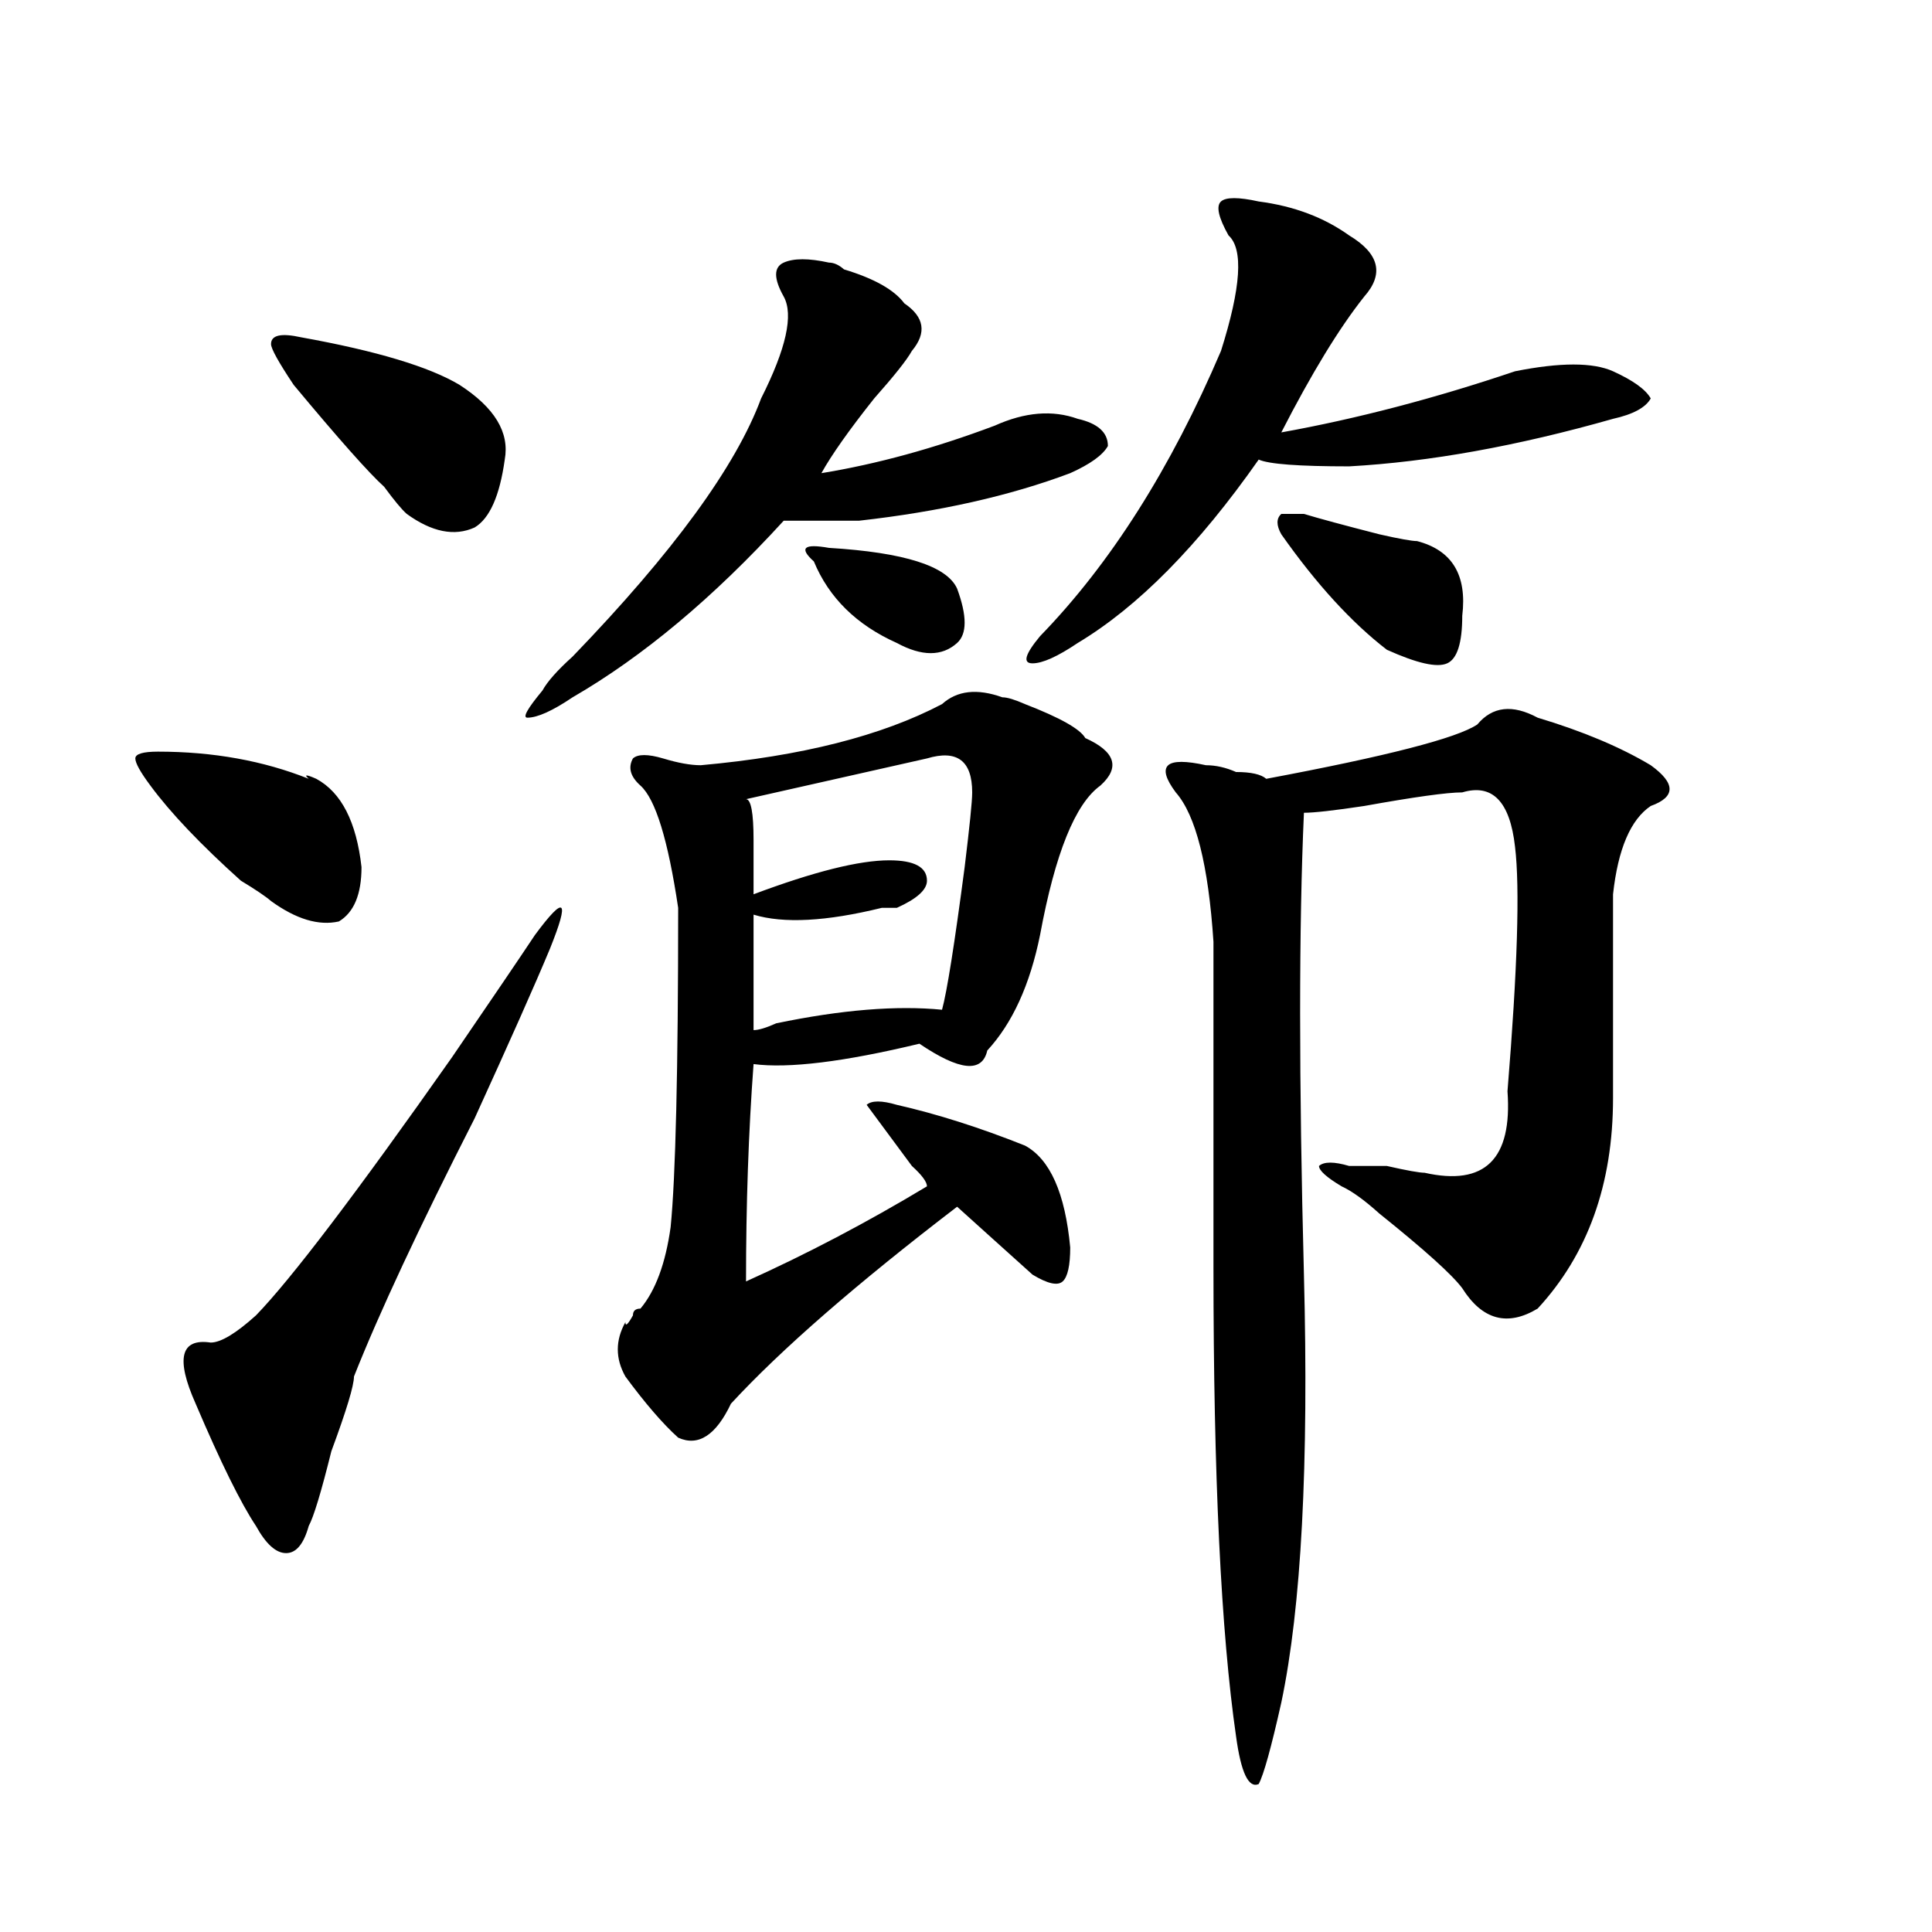 <?xml version="1.0" encoding="utf-8"?>
<!-- Generator: Adobe Illustrator 16.0.0, SVG Export Plug-In . SVG Version: 6.00 Build 0)  -->
<!DOCTYPE svg PUBLIC "-//W3C//DTD SVG 1.1//EN" "http://www.w3.org/Graphics/SVG/1.1/DTD/svg11.dtd">
<svg version="1.1" id="图层_1" xmlns="http://www.w3.org/2000/svg" xmlns:xlink="http://www.w3.org/1999/xlink" x="0px" y="0px"
	 width="1000px" height="1000px" viewBox="0 0 1000 1000" enable-background="new 0 0 1000 1000" xml:space="preserve">
<path d="M77.852,406.625c-5.244-7.031-7.805-11.7-7.805-14.063c0-2.307,3.902-3.516,11.707-3.516
	c28.597,0,54.633,4.724,78.047,14.063c-2.622-2.307-1.342-2.307,3.902,0c12.987,7.031,20.792,22.302,23.414,45.703
	c0,14.063-3.902,23.456-11.707,28.125c-10.427,2.362-22.134-1.154-35.121-10.547c-2.622-2.307-7.805-5.823-15.609-10.547
	C103.826,437.112,88.217,420.687,77.852,406.625z M276.871,483.969c15.609-21.094,18.17-18.732,7.805,7.031
	c-7.805,18.787-20.854,48.065-39.023,87.891c-28.658,56.25-49.45,100.8-62.438,133.594c0,4.724-3.902,17.578-11.707,38.672
	c-5.244,21.094-9.146,34.003-11.707,38.672c-2.622,9.393-6.524,14.063-11.707,14.063c-5.244,0-10.427-4.669-15.609-14.063
	c-7.805-11.7-18.231-32.794-31.219-63.281c-10.427-23.401-7.805-33.948,7.805-31.641c5.183,0,12.987-4.669,23.414-14.063
	c18.17-18.732,52.011-63.281,101.461-133.594C254.737,516.818,269.066,495.724,276.871,483.969z M155.898,174.594
	c39.023,7.031,66.34,15.271,81.949,24.609c18.17,11.755,25.975,24.609,23.414,38.672c-2.622,18.787-7.805,30.487-15.609,35.156
	c-10.427,4.724-22.134,2.362-35.121-7.031c-2.622-2.307-6.524-7.031-11.707-14.063c-7.805-7.031-23.414-24.609-46.828-52.734
	c-7.805-11.7-11.707-18.732-11.707-21.094C140.289,173.44,145.472,172.286,155.898,174.594z M405.648,153.5
	c-5.244-9.338-5.244-15.216,0-17.578c5.183-2.307,12.987-2.307,23.414,0c2.561,0,5.183,1.208,7.805,3.516
	c15.609,4.724,25.975,10.547,31.219,17.578c10.365,7.031,11.707,15.271,3.902,24.609c-2.622,4.724-9.146,12.909-19.512,24.609
	c-13.049,16.425-22.134,29.333-27.316,38.672c28.597-4.669,58.535-12.854,89.754-24.609c15.609-7.031,29.877-8.185,42.926-3.516
	c10.365,2.362,15.609,7.031,15.609,14.063c-2.622,4.724-9.146,9.393-19.512,14.063c-31.219,11.755-67.682,19.94-109.266,24.609
	c-15.609,0-28.658,0-39.023,0c-36.463,39.88-72.864,70.313-109.266,91.406c-10.427,7.031-18.231,10.547-23.414,10.547
	c-2.622,0,0-4.669,7.805-14.063c2.561-4.669,7.805-10.547,15.609-17.578c52.011-53.888,84.51-98.438,97.559-133.594
	C406.929,180.471,410.831,162.893,405.648,153.5z M487.598,364.437c7.805-7.031,18.17-8.185,31.219-3.516
	c2.561,0,6.463,1.208,11.707,3.516c18.17,7.031,28.597,12.909,31.219,17.578c15.609,7.031,18.17,15.271,7.805,24.609
	c-13.049,9.393-23.414,35.156-31.219,77.344c-5.244,25.818-14.329,45.703-27.316,59.766c-2.622,11.755-14.329,10.547-35.121-3.516
	c-39.023,9.393-67.682,12.909-85.852,10.547c-2.622,35.156-3.902,72.675-3.902,112.5c31.219-14.063,62.438-30.432,93.656-49.219
	c0-2.307-2.622-5.823-7.805-10.547c-5.244-7.031-10.427-14.063-15.609-21.094l-7.805-10.547c2.561-2.307,7.805-2.307,15.609,0
	c20.792,4.724,42.926,11.755,66.34,21.094c12.987,7.031,20.792,24.609,23.414,52.734c0,9.393-1.342,15.271-3.902,17.578
	c-2.622,2.362-7.805,1.208-15.609-3.516c-18.231-16.37-31.219-28.125-39.023-35.156c-52.072,39.88-91.096,73.828-117.07,101.953
	c-7.805,16.425-16.951,22.302-27.316,17.578c-7.805-7.031-16.951-17.578-27.316-31.641c-5.244-9.338-5.244-18.732,0-28.125
	c0,2.362,1.28,1.208,3.902-3.516c0-2.307,1.28-3.516,3.902-3.516c7.805-9.338,12.987-23.401,15.609-42.188
	c2.561-25.763,3.902-80.859,3.902-165.234c-5.244-35.156-11.707-56.25-19.512-63.281c-5.244-4.669-6.524-9.338-3.902-14.063
	c2.561-2.307,7.805-2.307,15.609,0c7.805,2.362,14.268,3.516,19.512,3.516C414.733,391.409,456.379,380.862,487.598,364.437z
	 M479.793,392.562c-31.219,7.031-62.438,14.063-93.656,21.094c2.561,0,3.902,7.031,3.902,21.094c0,7.031,0,16.425,0,28.125
	c31.219-11.7,54.633-17.578,70.242-17.578c12.987,0,19.512,3.516,19.512,10.547c0,4.724-5.244,9.393-15.609,14.063h-7.805
	c-28.658,7.031-50.73,8.24-66.34,3.516c0,23.456,0,43.396,0,59.766c2.561,0,6.463-1.154,11.707-3.516
	c33.779-7.031,62.438-9.338,85.852-7.031c2.561-9.338,6.463-33.948,11.707-73.828c2.561-21.094,3.902-33.948,3.902-38.672
	C503.207,393.771,495.402,387.893,479.793,392.562z M421.258,290.609c-7.805-7.031-5.244-9.338,7.805-7.031
	c39.023,2.362,61.096,9.393,66.34,21.094c5.183,14.063,5.183,23.456,0,28.125c-7.805,7.031-18.231,7.031-31.219,0
	C443.33,323.458,429.063,309.396,421.258,290.609z M635.887,121.859c-5.244-9.338-6.524-15.216-3.902-17.578
	c2.561-2.307,9.085-2.307,19.512,0c18.17,2.362,33.779,8.24,46.828,17.578c15.609,9.393,18.17,19.94,7.805,31.641
	c-13.049,16.425-27.316,39.88-42.926,70.313c39.023-7.031,79.327-17.578,120.973-31.641c23.414-4.669,40.304-4.669,50.73,0
	c10.365,4.724,16.89,9.393,19.512,14.063c-2.622,4.724-9.146,8.24-19.512,10.547c-49.45,14.063-94.998,22.302-136.582,24.609
	c-26.036,0-41.646-1.154-46.828-3.516c-31.219,44.55-62.438,76.19-93.656,94.922c-10.427,7.031-18.231,10.547-23.414,10.547
	c-5.244,0-3.902-4.669,3.902-14.063c36.401-37.463,67.62-86.682,93.656-147.656C642.35,148.831,643.691,128.89,635.887,121.859z
	 M764.664,374.984c7.805-9.338,18.17-10.547,31.219-3.516c23.414,7.031,42.926,15.271,58.535,24.609
	c12.987,9.393,12.987,16.425,0,21.094c-10.427,7.031-16.951,22.302-19.512,45.703c0,21.094,0,56.25,0,105.469
	c0,44.55-13.049,80.859-39.023,108.984c-15.609,9.393-28.658,5.878-39.023-10.547c-5.244-7.031-19.512-19.885-42.926-38.672
	c-7.805-7.031-14.329-11.7-19.512-14.063c-7.805-4.669-11.707-8.185-11.707-10.547c2.561-2.307,7.805-2.307,15.609,0
	c2.561,0,9.085,0,19.512,0c10.365,2.362,16.89,3.516,19.512,3.516c31.219,7.031,45.486-7.031,42.926-42.188
	c5.183-63.281,6.463-105.469,3.902-126.563c-2.622-23.401-11.707-32.794-27.316-28.125c-7.805,0-24.756,2.362-50.73,7.031
	c-15.609,2.362-26.036,3.516-31.219,3.516c-2.622,58.612-2.622,138.318,0,239.063c2.561,98.438-1.342,172.266-11.707,221.484
	c-5.244,23.401-9.146,37.463-11.707,42.188c-5.244,2.307-9.146-5.878-11.707-24.61c-7.805-53.943-11.707-134.747-11.707-242.578
	c0-60.919,0-117.169,0-168.75c-2.622-39.825-9.146-65.588-19.512-77.344c-5.244-7.031-6.524-11.7-3.902-14.063
	c2.561-2.307,9.085-2.307,19.512,0c5.183,0,10.365,1.208,15.609,3.516c7.805,0,12.987,1.208,15.609,3.516
	C717.836,391.409,754.237,382.015,764.664,374.984z M663.203,276.547c-2.622-4.669-2.622-8.185,0-10.547h11.707
	c7.805,2.362,20.792,5.878,39.023,10.547c10.365,2.362,16.89,3.516,19.512,3.516c18.17,4.724,25.975,17.578,23.414,38.672
	c0,14.063-2.622,22.302-7.805,24.609c-5.244,2.362-15.609,0-31.219-7.031C699.604,322.25,681.373,302.365,663.203,276.547z"/>
</svg>
